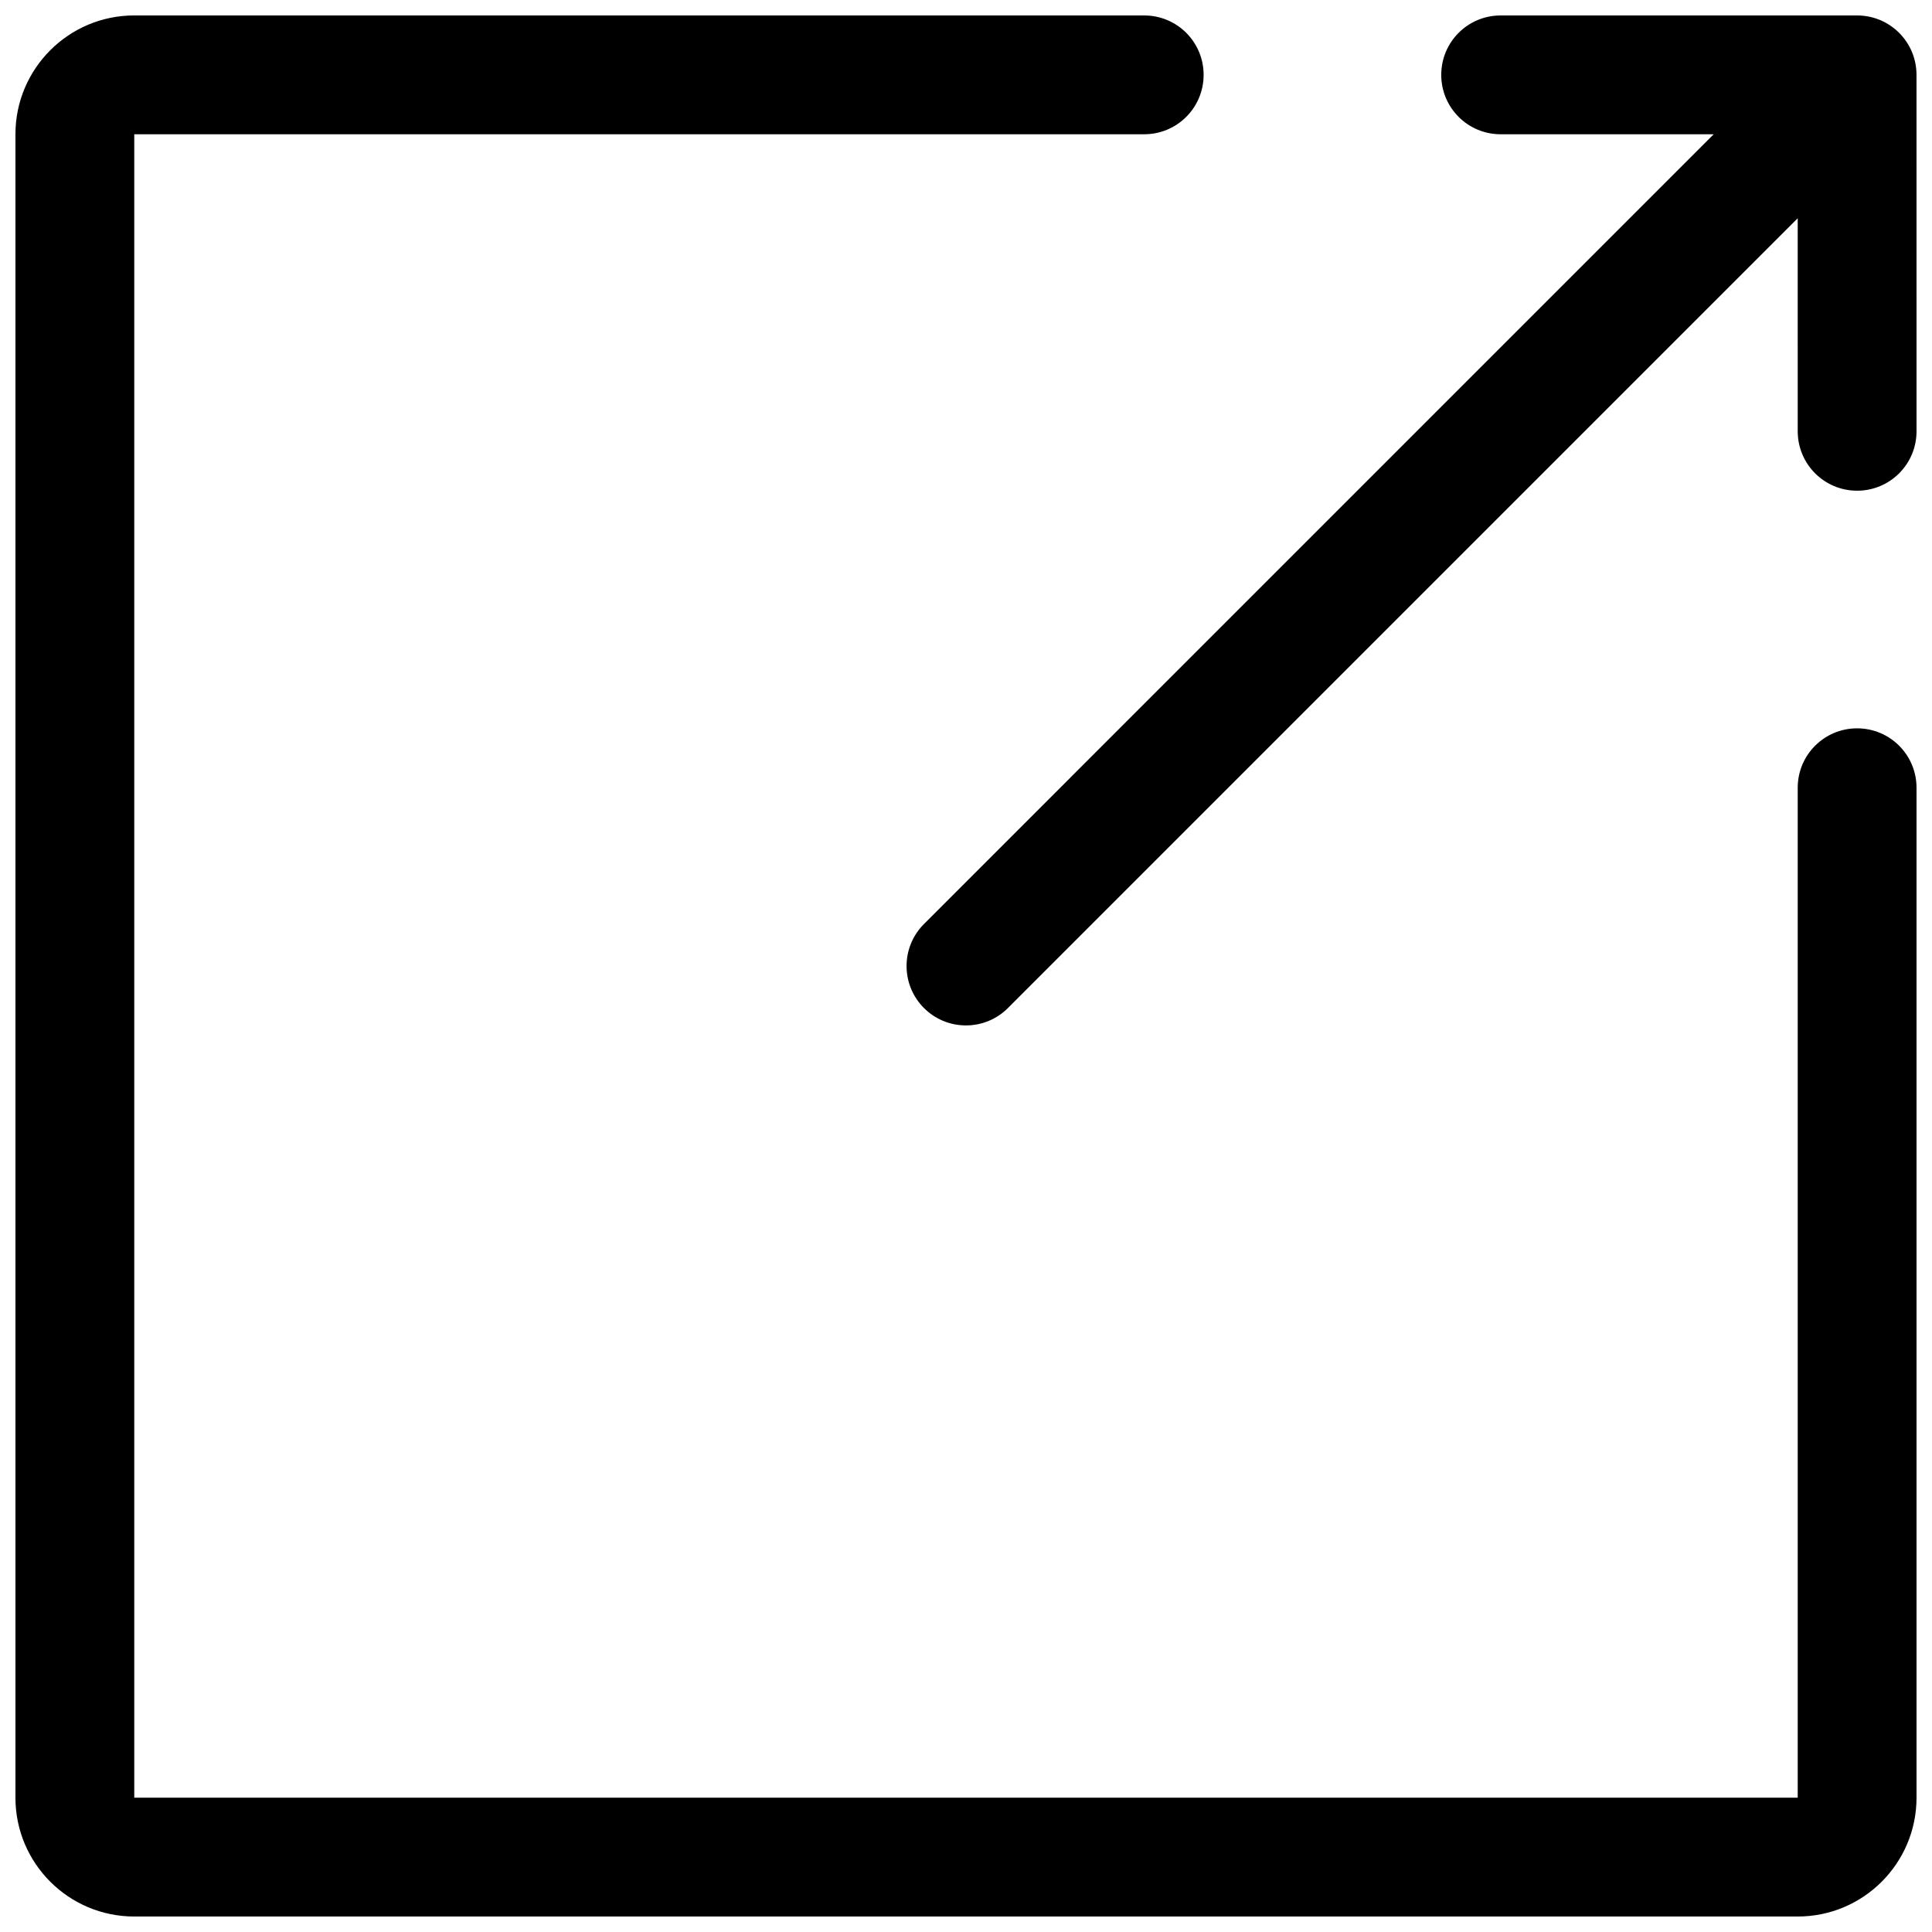 <?xml version="1.0" encoding="UTF-8"?>
<!-- Uploaded to: ICON Repo, www.svgrepo.com, Generator: ICON Repo Mixer Tools -->
<svg width="800px" height="800px" version="1.1" viewBox="144 144 512 512" xmlns="http://www.w3.org/2000/svg">
 <defs>
  <clipPath id="b">
   <path d="m148.09 148.09h503.81v503.81h-503.81z"/>
  </clipPath>
  <clipPath id="a">
   <path d="m384 148.09h267.9v267.91h-267.9z"/>
  </clipPath>
 </defs>
 <g>
  <g clip-path="url(#b)">
   <path d="m179.58 620.41v-440.83h267.65c8.707 0 15.742-7.039 15.742-15.742 0-8.707-7.039-15.742-15.742-15.742l-267.65-0.004c-17.383 0-31.488 14.105-31.488 31.488v440.83c0 17.383 14.105 31.488 31.488 31.488h440.83c17.383 0 31.488-14.105 31.488-31.488v-267.65c0-8.707-7.039-15.742-15.742-15.742-8.707 0-15.742 7.039-15.742 15.742v267.65z"/>
  </g>
  <g clip-path="url(#a)">
   <path d="m651.9 258.3c0 8.707-7.039 15.742-15.742 15.742-8.707 0-15.742-7.039-15.742-15.742l-0.004-56.457-209.29 209.29c-2.848 2.852-6.785 4.613-11.129 4.613-8.707 0-15.742-7.039-15.742-15.742 0-4.344 1.762-8.281 4.613-11.133l209.28-209.29h-56.457c-8.707 0-15.742-7.039-15.742-15.742 0-8.707 7.039-15.742 15.742-15.742h94.465c8.707 0 15.742 7.039 15.742 15.742z"/>
  </g>
 </g>
</svg>